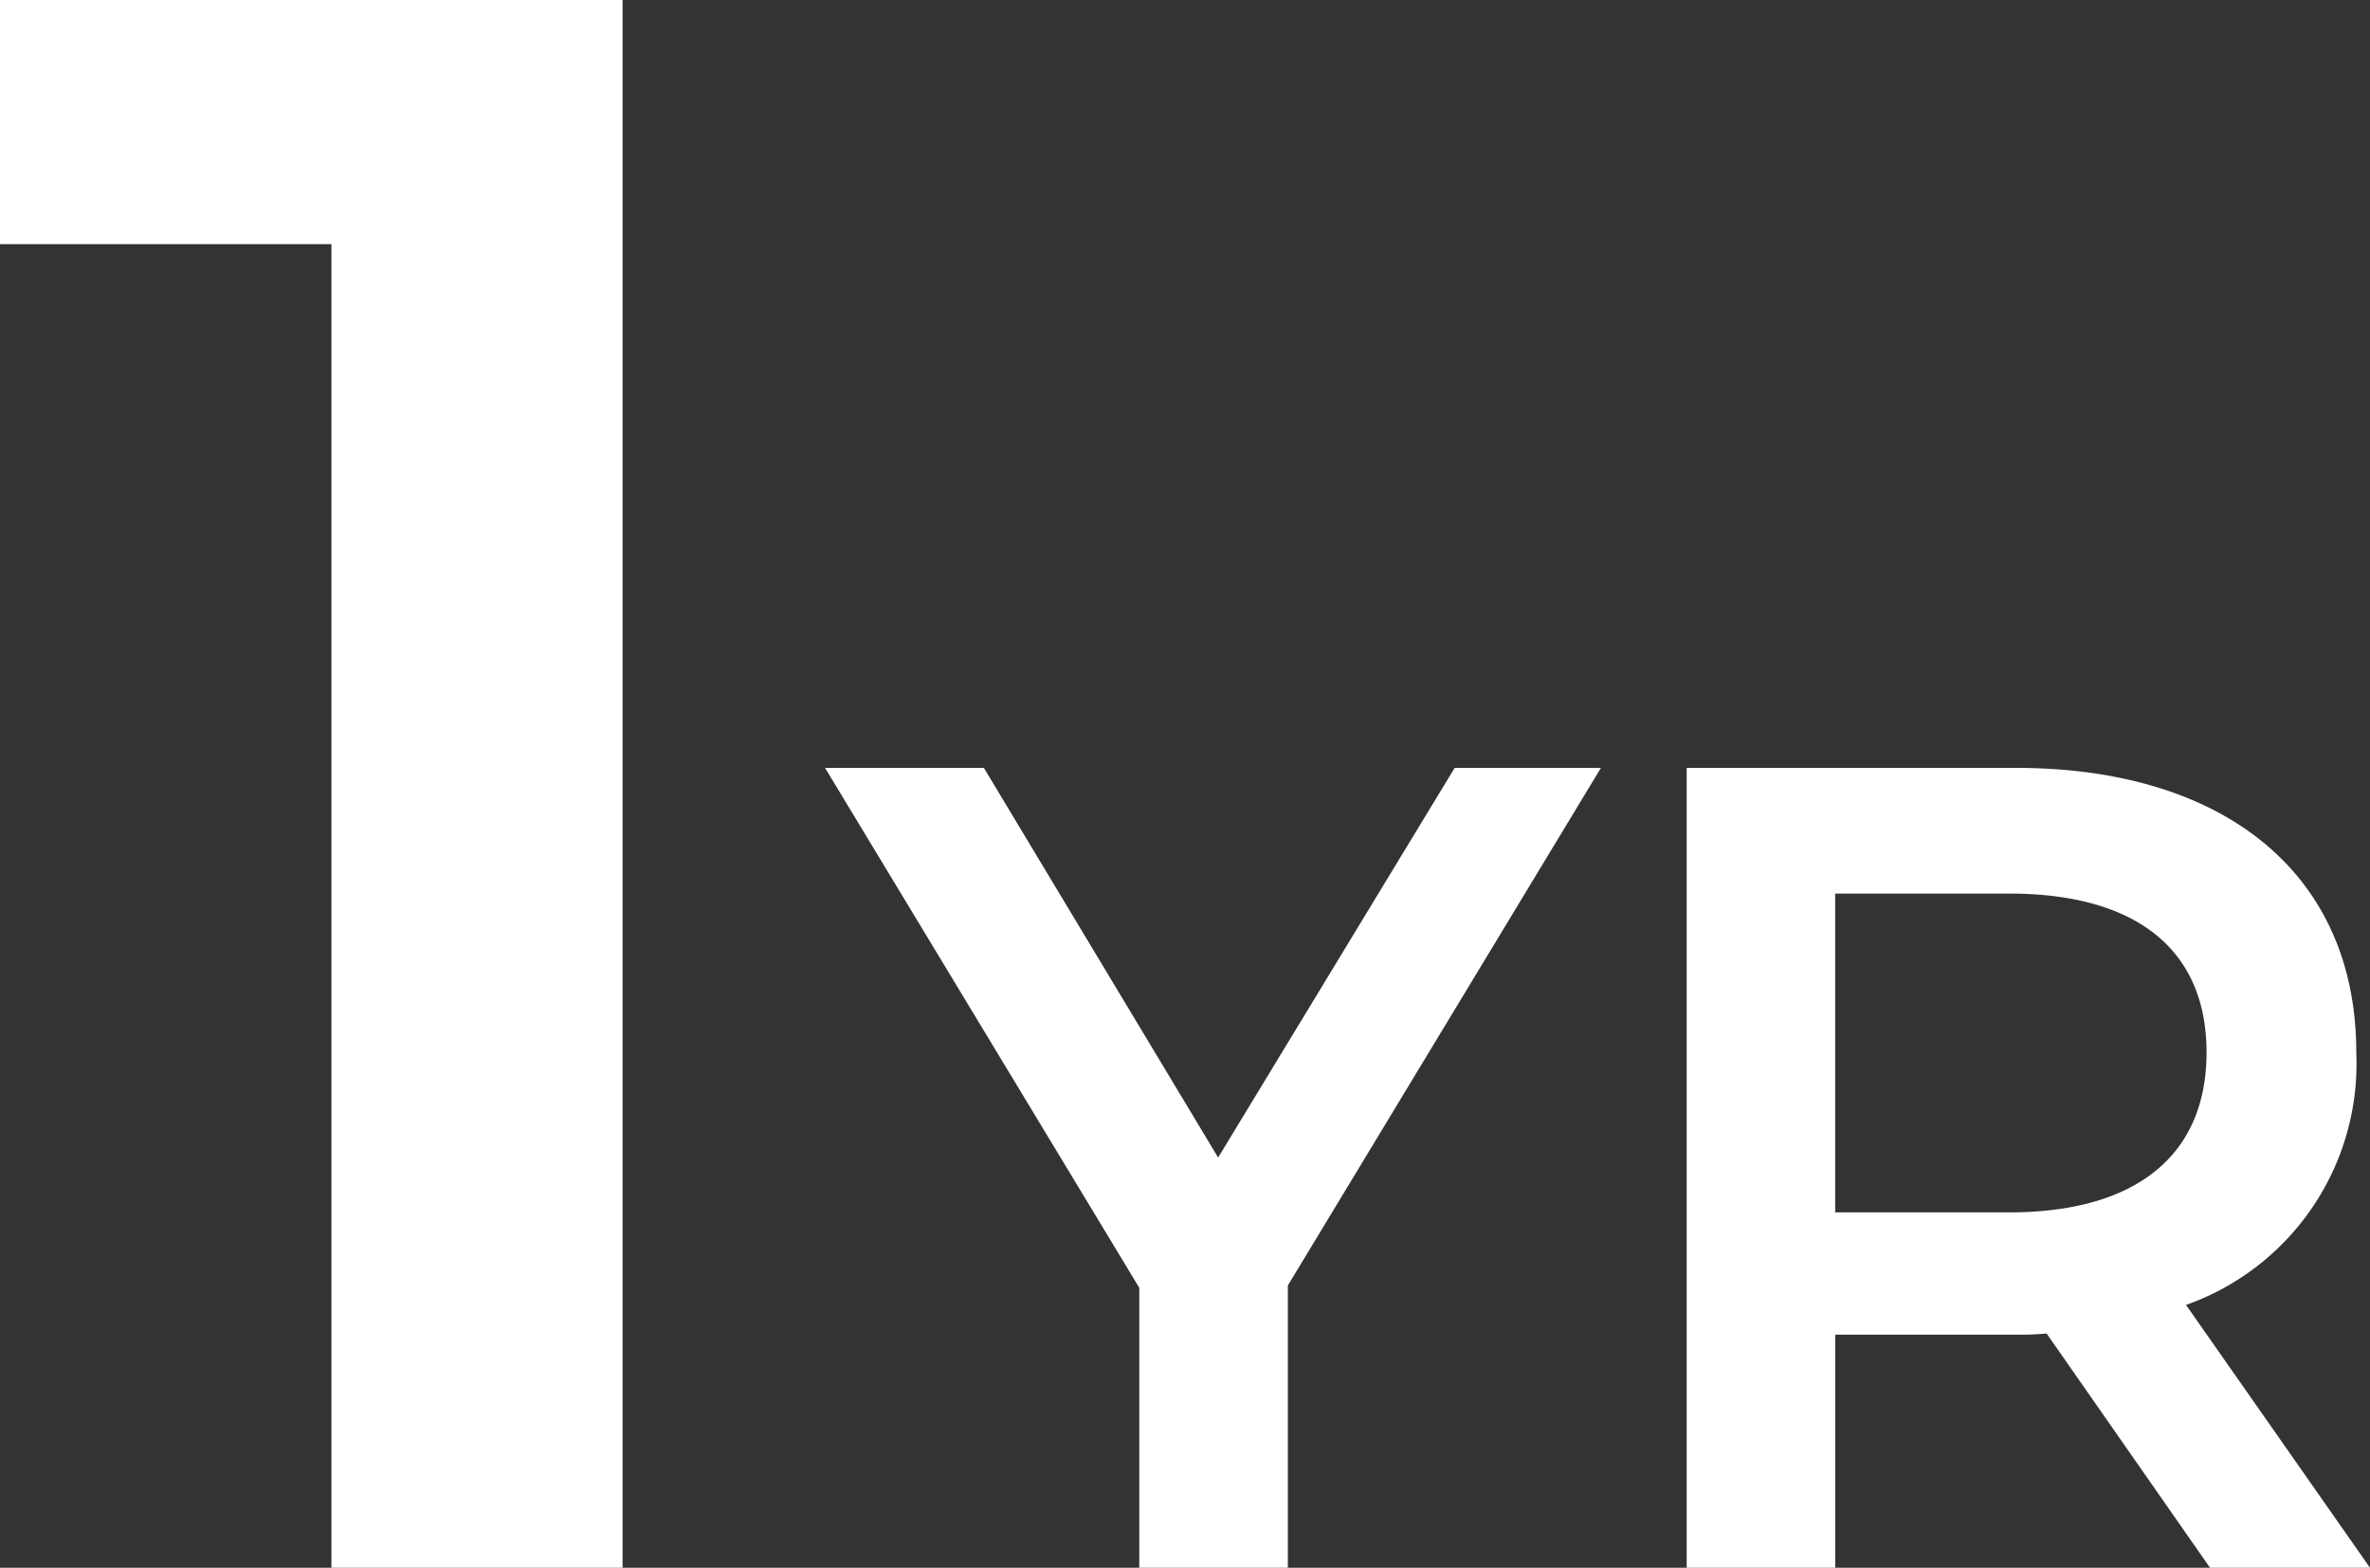 <svg xmlns="http://www.w3.org/2000/svg" viewBox="0 0 51.852 34.3">
  <rect x="0" y="0" width="51.852" height="34.3" fill="#333333" stroke="none"/>
  <path id="Path_1251" data-name="Path 1251" d="M-26.218-34.3v5.341h7.252V0h6.37V-34.3ZM8.809-17.5h-3.2L.434-8.975-4.691-17.5H-8.166L-1.291-6.125V0h3.25V-6.175ZM25.635,0,21.61-5.75a5.6,5.6,0,0,0,3.725-5.525c0-3.875-2.85-6.225-7.45-6.225h-7.2V0h3.25V-5.1h3.95a6.092,6.092,0,0,0,.675-.025L22.135,0ZM22.059-11.275c0,2.2-1.475,3.5-4.325,3.5h-3.8V-14.75h3.8C20.584-14.75,22.059-13.475,22.059-11.275Z" transform="translate(26.217 34.3)" fill="#fff"/>
</svg>
